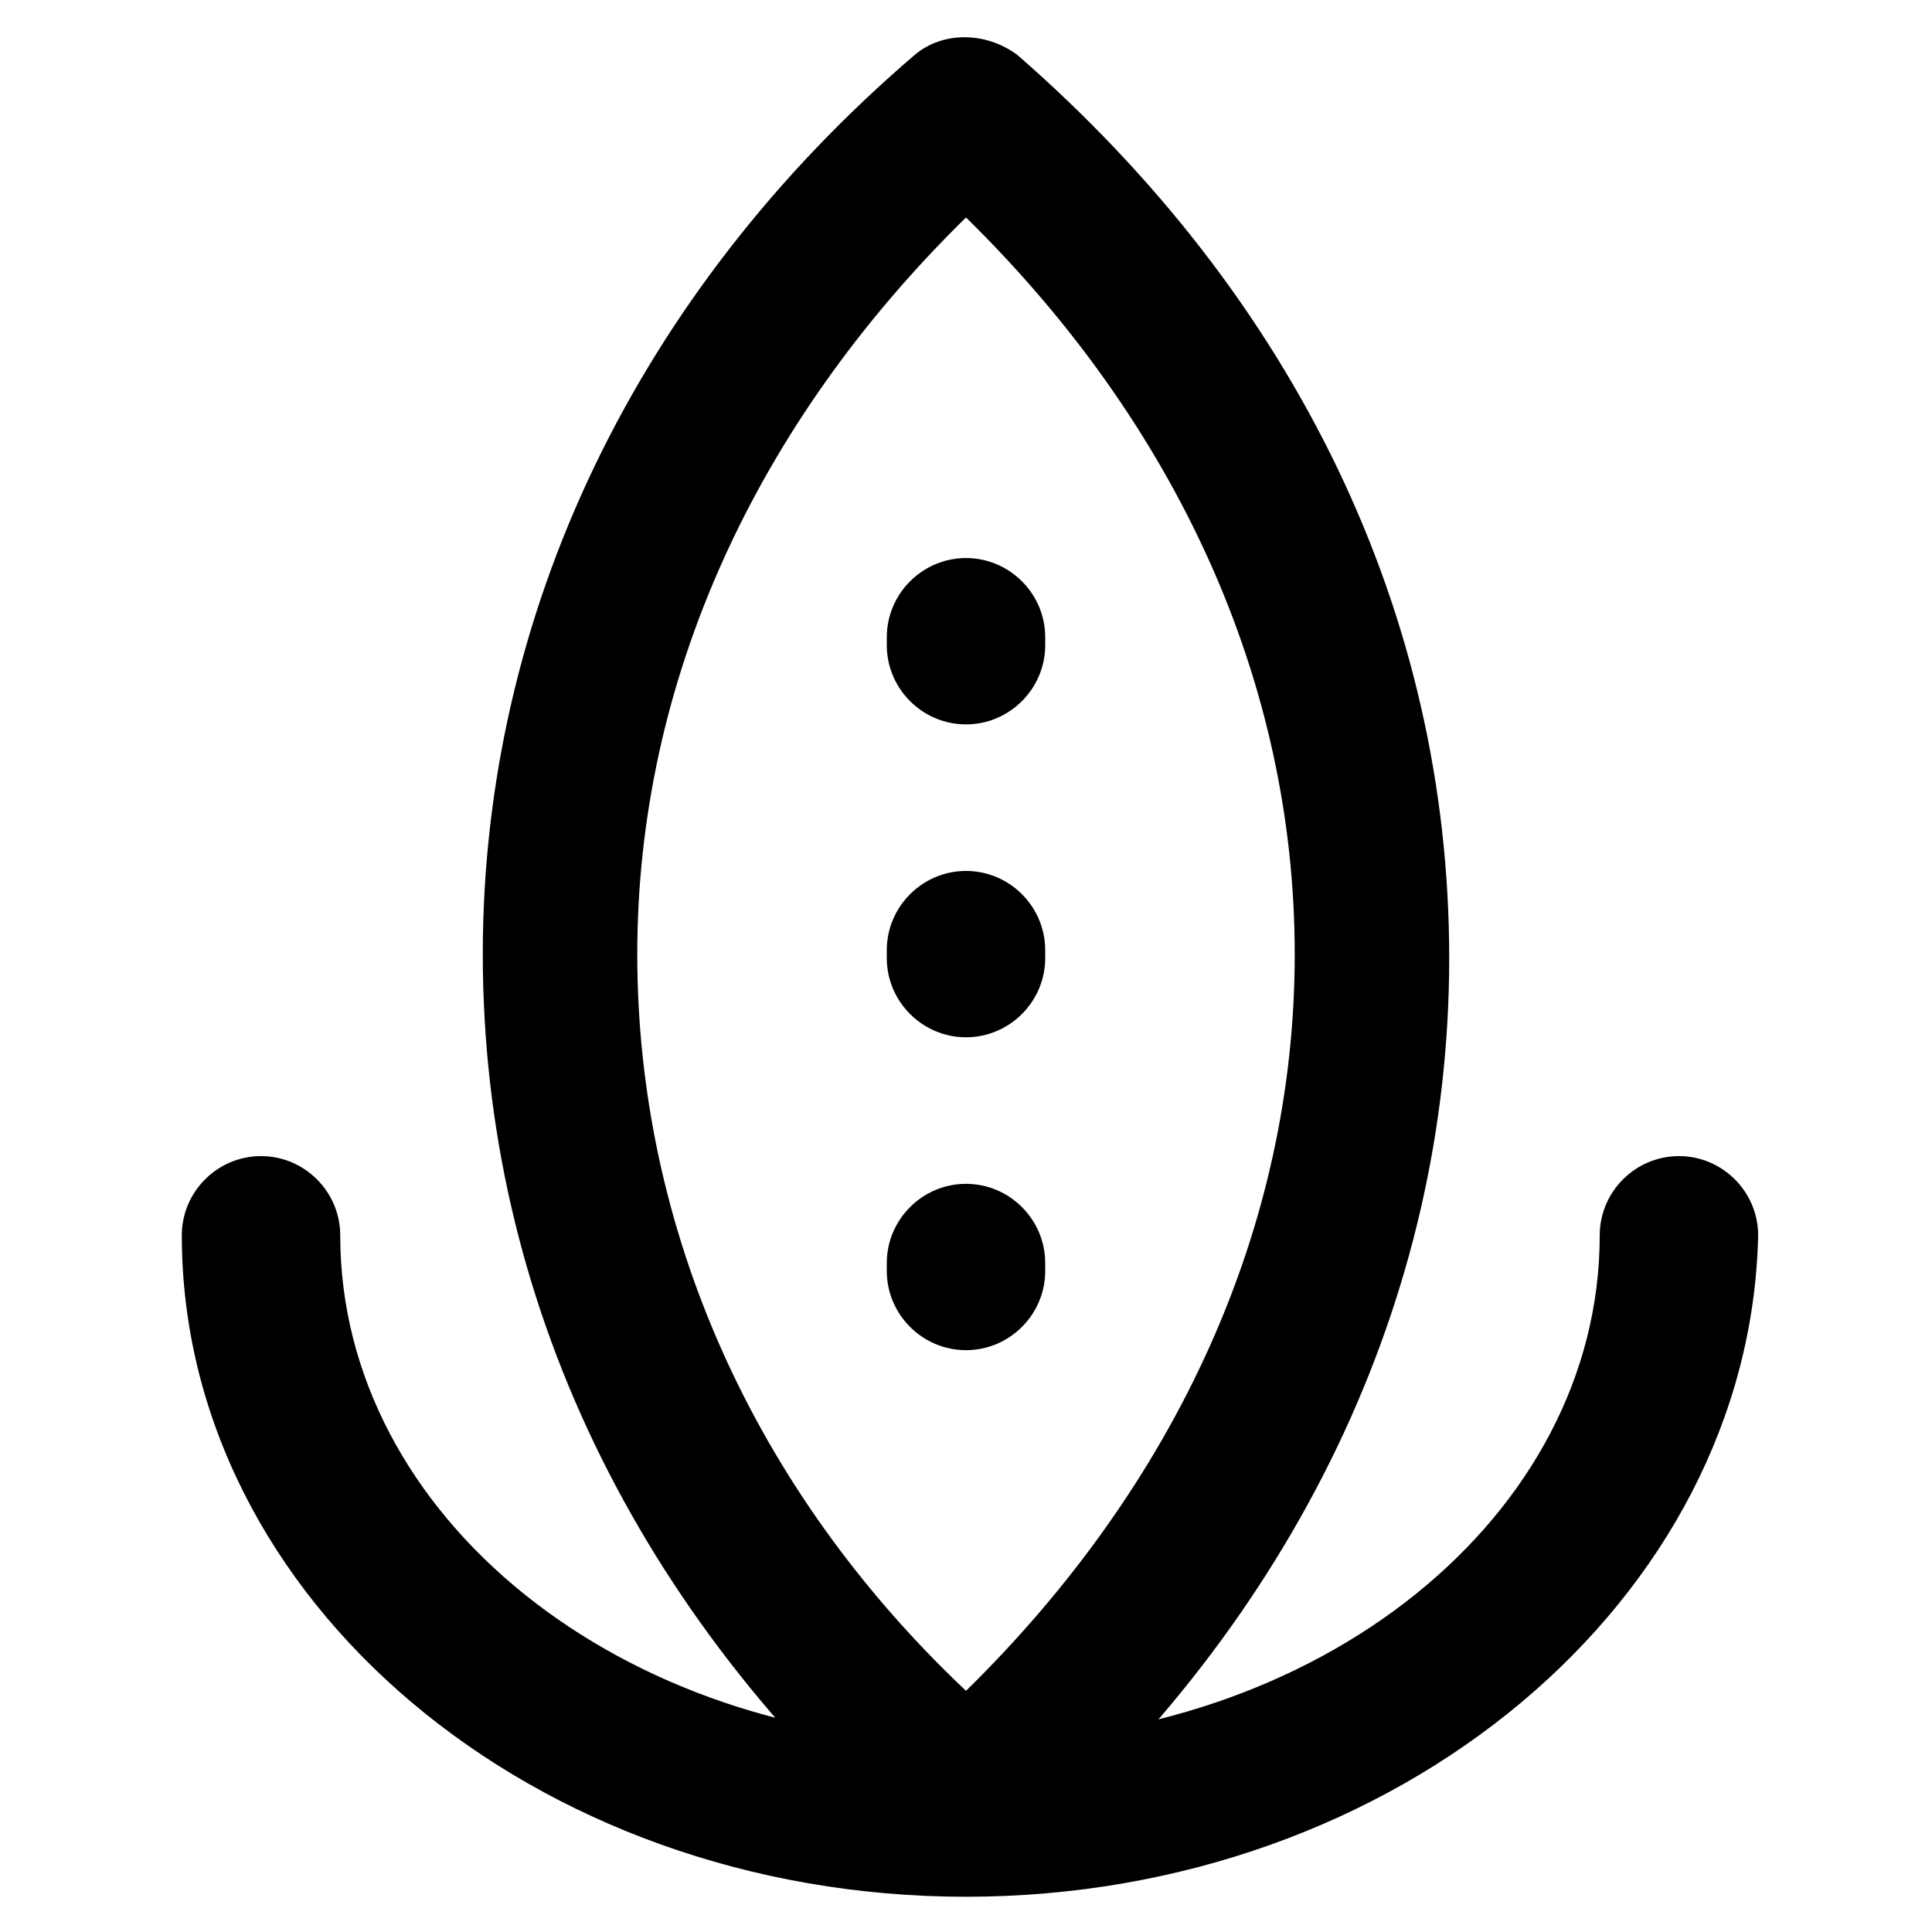 <?xml version="1.0" encoding="UTF-8"?>
<!-- Uploaded to: SVG Repo, www.svgrepo.com, Generator: SVG Repo Mixer Tools -->
<svg fill="#000000" width="800px" height="800px" version="1.1" viewBox="144 144 512 512" xmlns="http://www.w3.org/2000/svg">
 <g>
  <path d="m400 641.41c-5.246 0-9.445-2.098-13.645-5.246-73.473-64.027-114.41-147.99-114.41-239.31-0.004-90.27 40.934-175.29 114.41-238.26 7.348-6.297 18.895-6.297 27.289 0 73.473 64.027 114.41 147.99 114.41 239.31 0 90.266-40.934 175.29-114.41 239.31-4.199 2.102-8.398 4.199-13.645 4.199zm0-439.78c-55.629 54.578-87.117 122.8-87.117 195.23 0 72.422 30.438 141.7 87.117 195.23 55.629-54.578 87.117-122.8 87.117-195.23 0-72.426-31.488-140.65-87.117-195.23z"/>
  <path d="m400 335.97c-11.547 0-20.992-9.445-20.992-20.992v-2.098c0-11.547 9.445-20.992 20.992-20.992s20.992 9.445 20.992 20.992v2.098c0 11.547-9.449 20.992-20.992 20.992z"/>
  <path d="m400 418.89c-11.547 0-20.992-9.445-20.992-20.992v-2.098c0-11.547 9.445-20.992 20.992-20.992s20.992 9.445 20.992 20.992v2.098c0 11.547-9.449 20.992-20.992 20.992z"/>
  <path d="m400 501.81c-11.547 0-20.992-9.445-20.992-20.992v-2.098c0-11.547 9.445-20.992 20.992-20.992s20.992 9.445 20.992 20.992v2.098c0 11.547-9.449 20.992-20.992 20.992z"/>
  <path d="m400 646.66c-114.41 0-207.82-78.723-207.82-175.29 0-11.547 9.445-20.992 20.992-20.992s20.992 9.445 20.992 20.992c0 74.523 74.523 134.35 166.89 134.35s166.89-59.828 166.89-134.35c0-11.547 9.445-20.992 20.992-20.992s20.992 9.445 20.992 20.992c-2.098 96.562-95.512 175.29-209.92 175.29z"/>
 </g>
</svg>